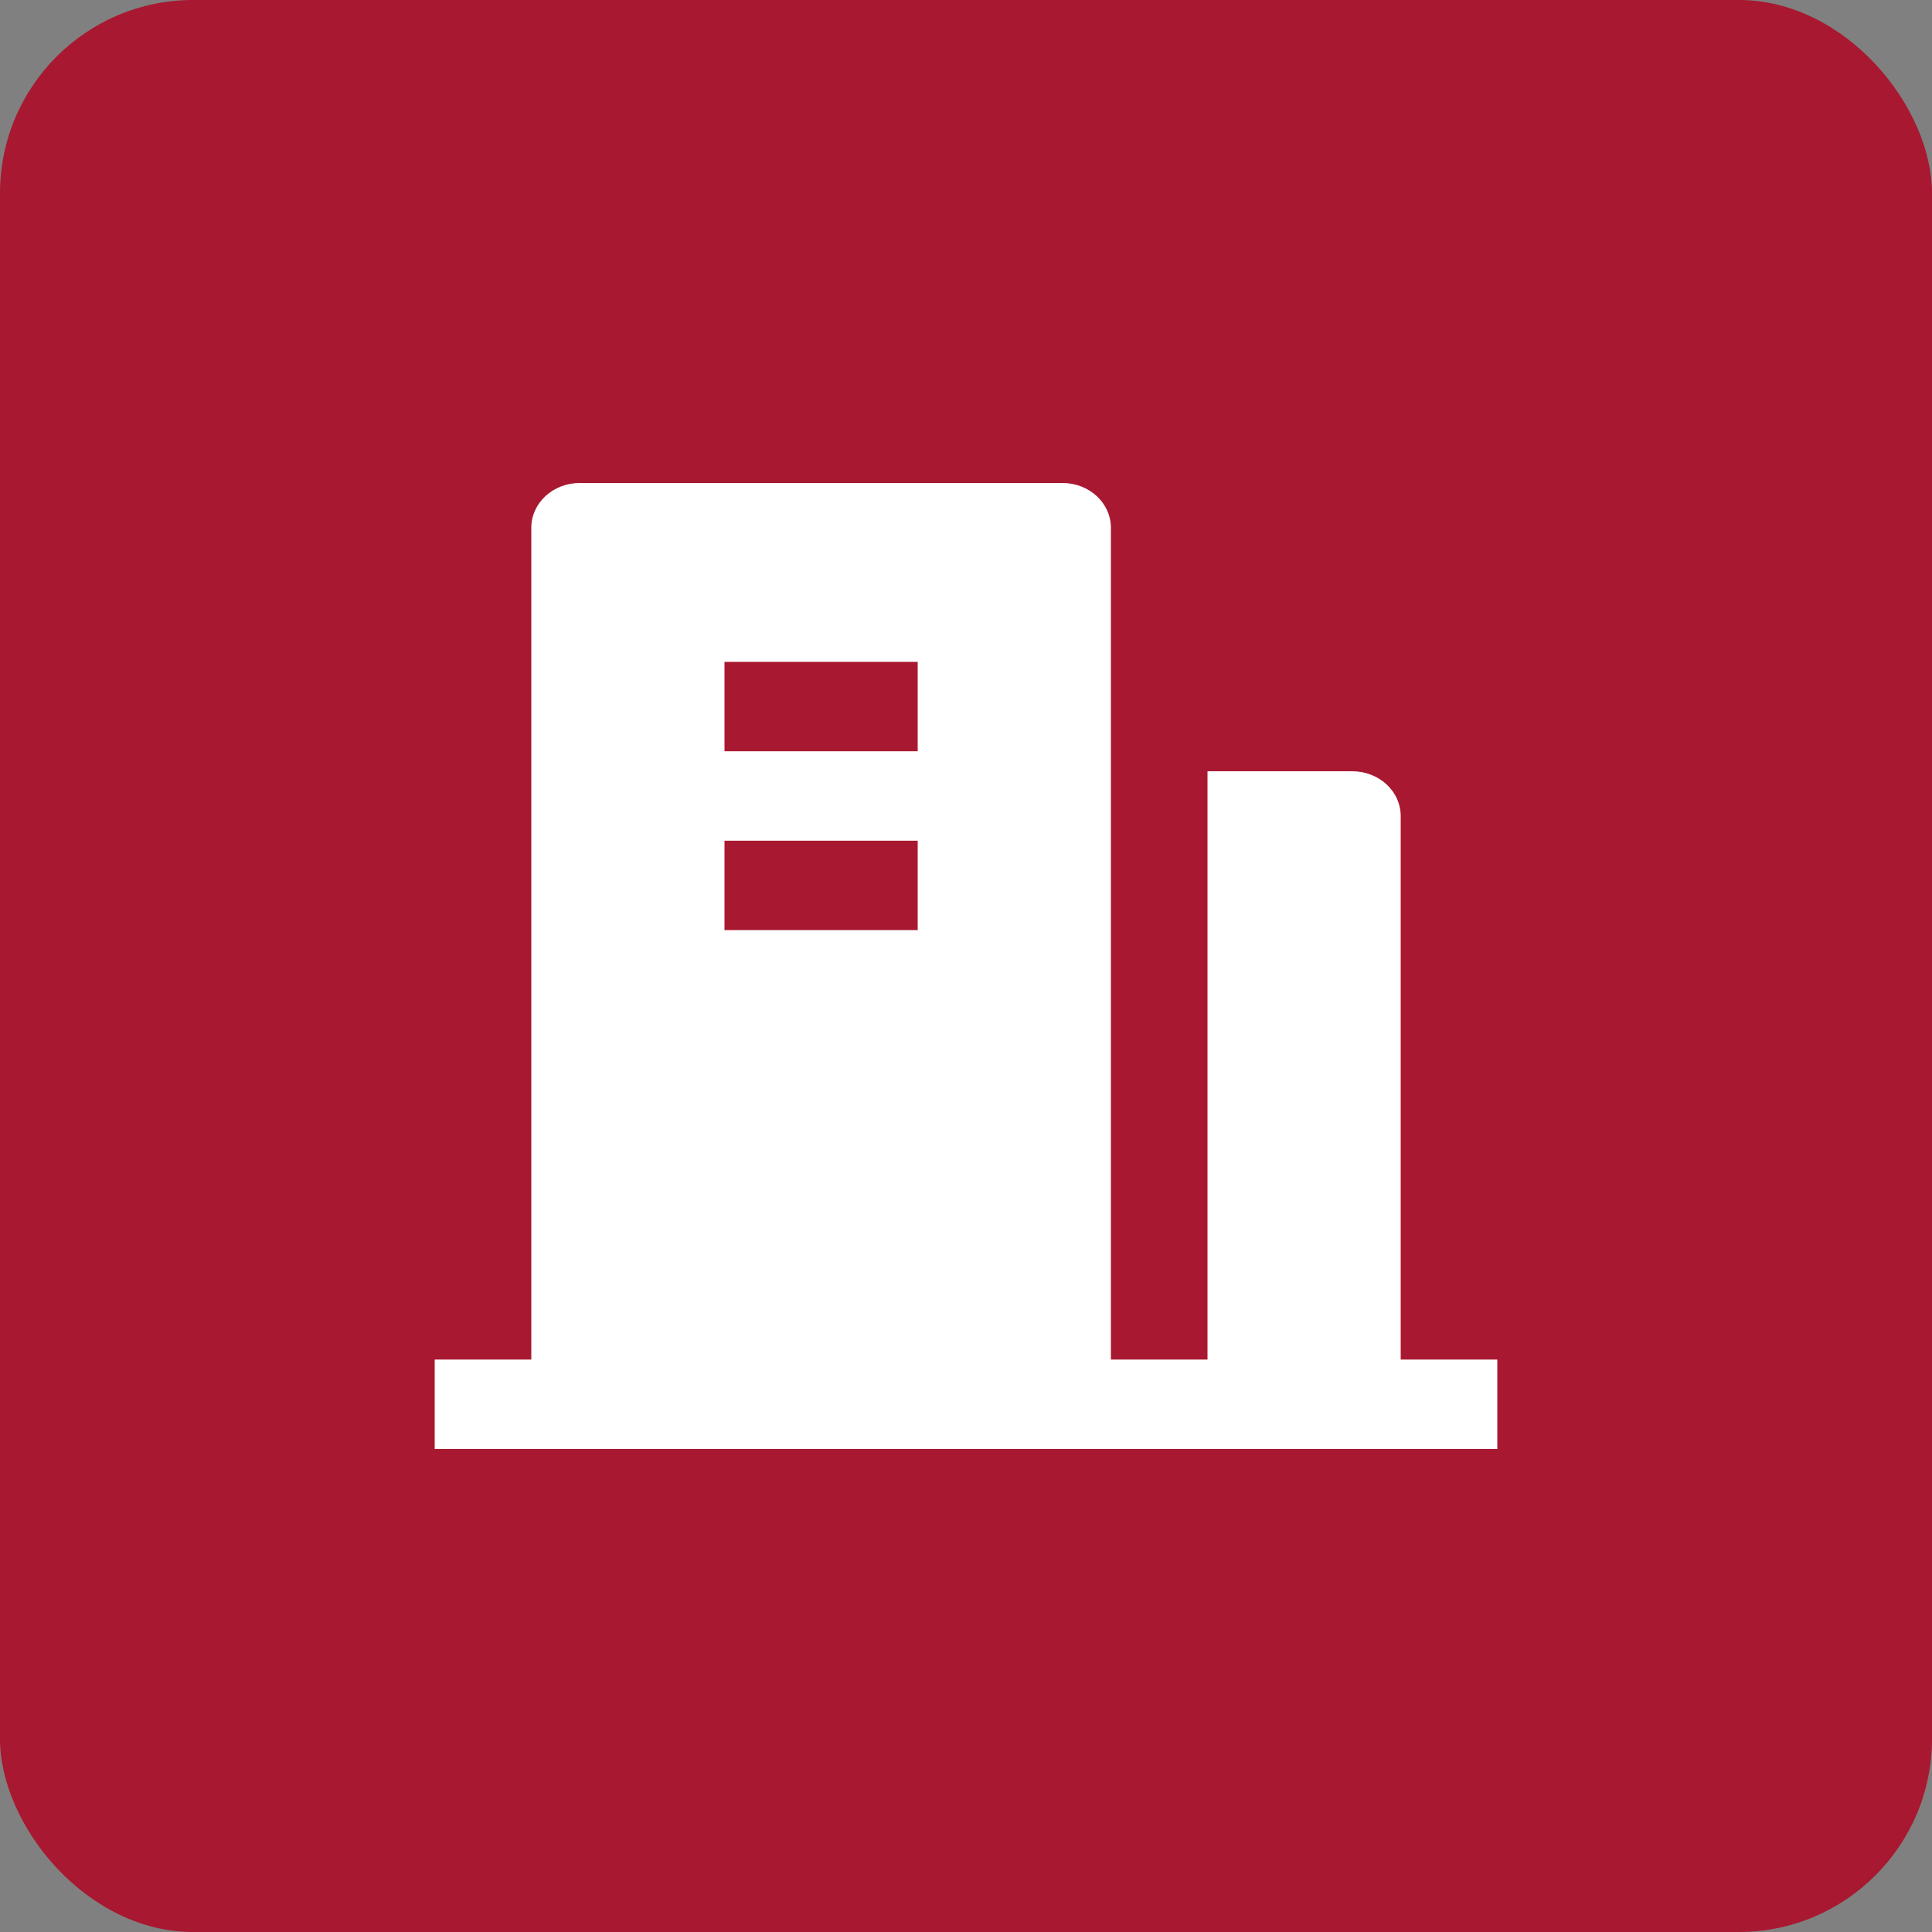 <svg width="80" height="80" viewBox="0 0 80 80" fill="none" xmlns="http://www.w3.org/2000/svg">
<rect x="0" y="0" width="80" height="80" fill="#808080" stroke="none"/>
<rect width="80" height="80" rx="8" fill="#A81830"/>
<path d="M58 56.297H62V60H18V56.297H22V21.851C22 21.36 22.211 20.89 22.586 20.542C22.961 20.195 23.47 20 24 20H44C44.53 20 45.039 20.195 45.414 20.542C45.789 20.89 46 21.36 46 21.851V56.297H50V31.937H56C56.53 31.937 57.039 32.132 57.414 32.479C57.789 32.826 58 33.297 58 33.788V56.297ZM30 34.811V38.514H38V34.811H30ZM30 27.406V31.108H38V27.406H30Z" fill="white"/>
</svg>
